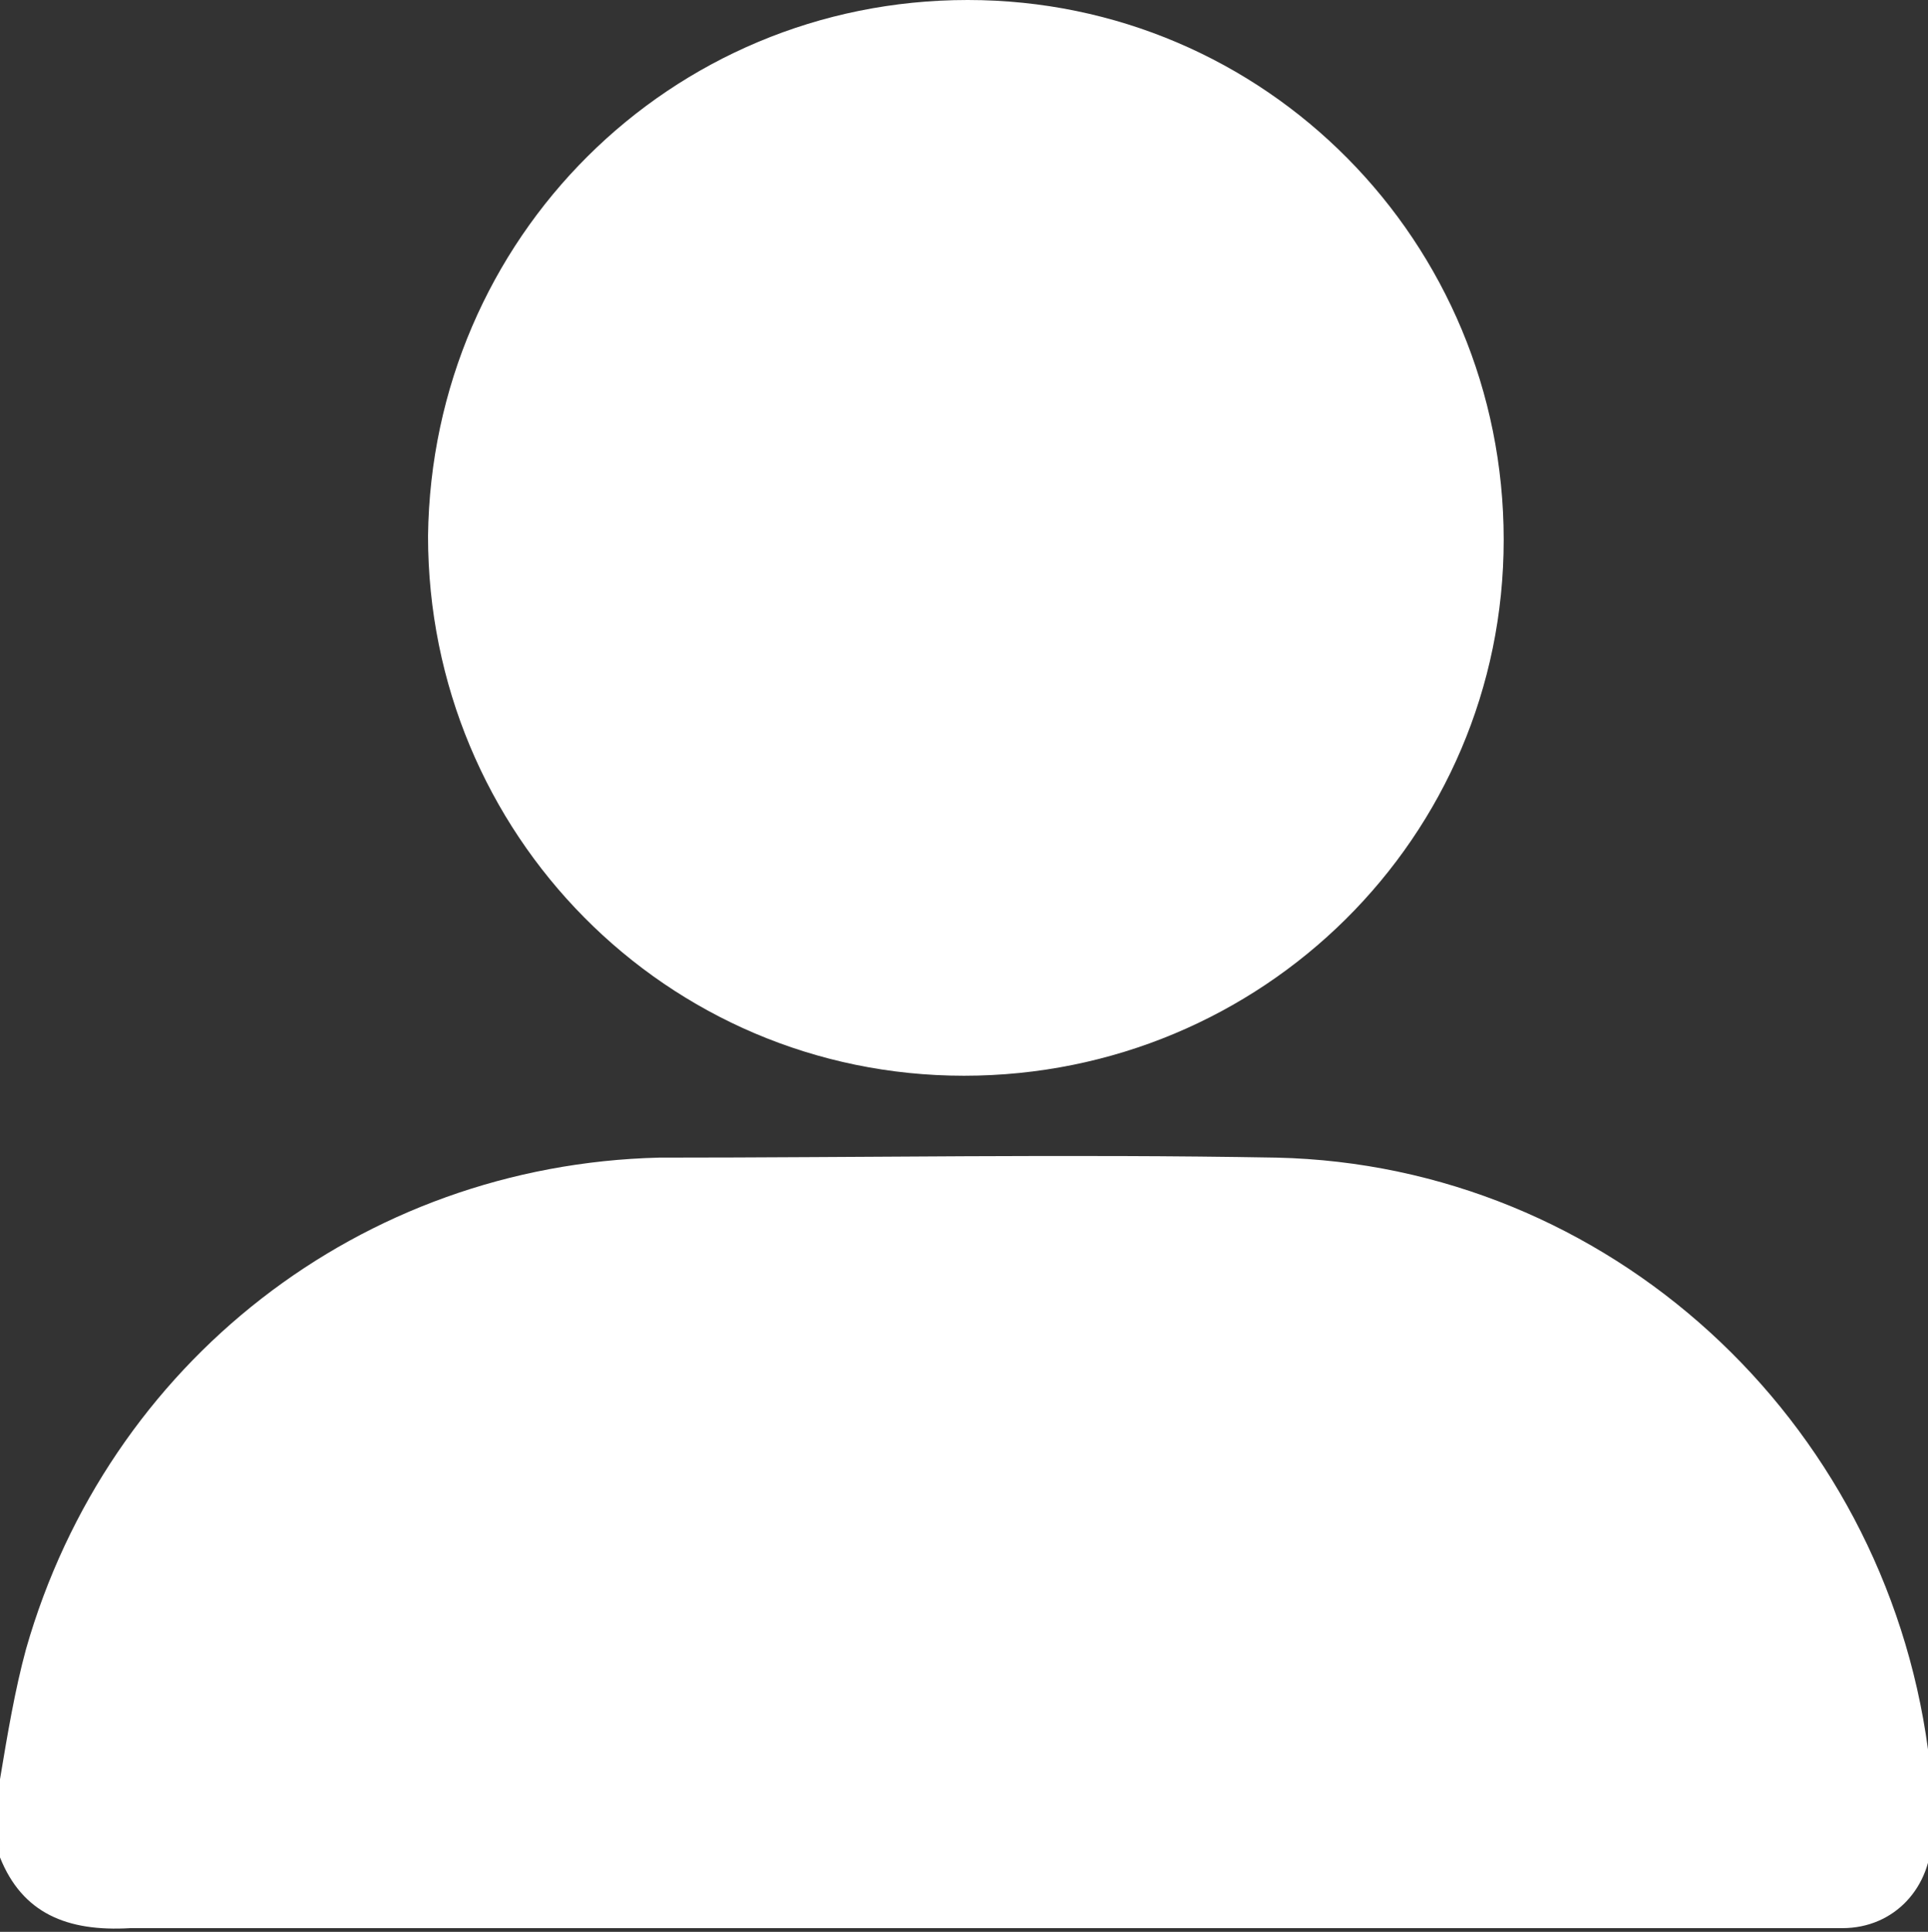 <?xml version="1.0" encoding="utf-8"?>
<!-- Generator: Adobe Illustrator 28.0.0, SVG Export Plug-In . SVG Version: 6.00 Build 0)  -->
<svg version="1.1" id="Layer_1" xmlns="http://www.w3.org/2000/svg" xmlns:xlink="http://www.w3.org/1999/xlink" x="0px" y="0px"
	 viewBox="0 0 51.8 51.9" style="enable-background:new 0 0 51.8 51.9;" xml:space="preserve">
<rect x="0" y="0" width="51.8" height="51.9" fill="#333333" stroke="none"/>
<style type="text/css">
	.st0{fill:#FFFFFF;}
</style>
<path class="st0" d="M0,47.8c0.2-1.2,0.4-2.4,0.7-3.5c2.2-7.7,9-13,17-13.2c5.5,0,11-0.1,16.6,0c8.9,0.2,16.3,7,17.5,15.9
	c0,0.8,0.1,1.6,0.1,2.3c0,1.4-1,2.5-2.4,2.5c-0.3,0-0.6,0-0.8,0c-15.1,0-30.1,0-45.2,0c-1.7,0.1-2.9-0.4-3.5-1.9
	C0,49.2,0,48.5,0,47.8z"/>
<path class="st0" d="M25.9,28.9c-8,0-14.4-6.5-14.4-14.5C11.6,6.4,18,0,26,0s14.4,6.5,14.4,14.5S33.9,28.9,25.9,28.9z"/>
</svg>
